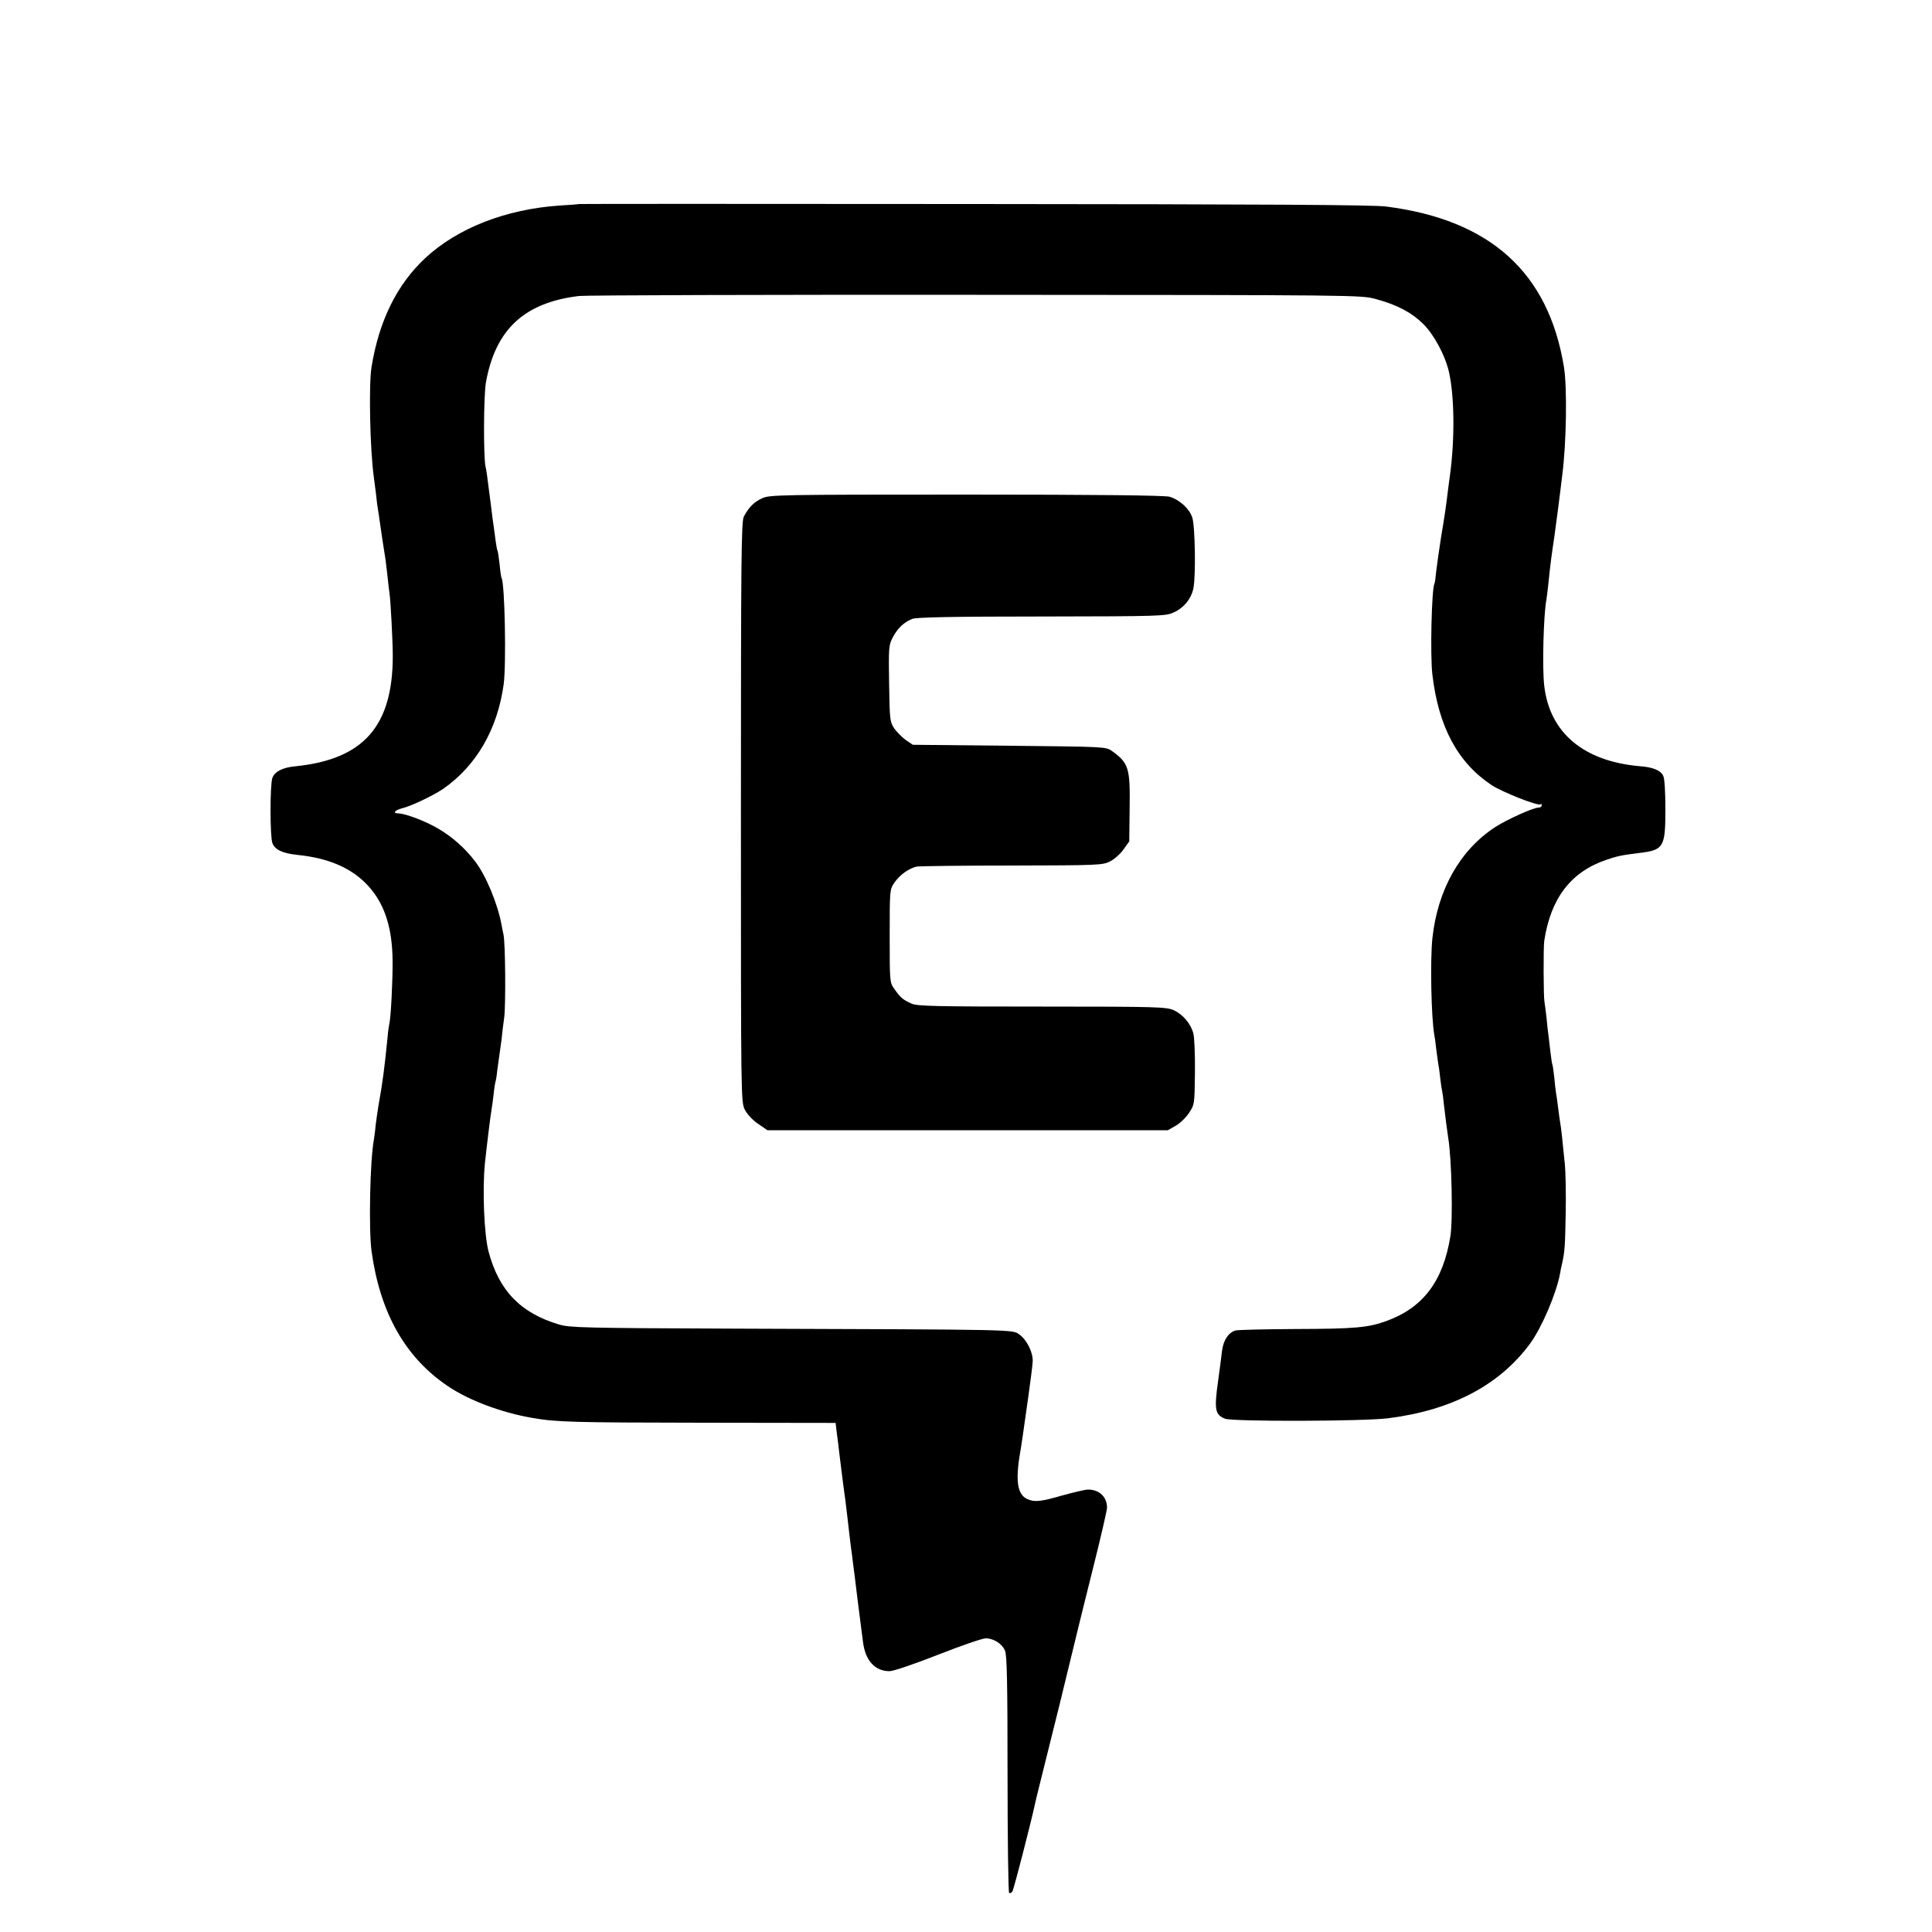 <?xml version="1.0" standalone="no"?>
<!DOCTYPE svg PUBLIC "-//W3C//DTD SVG 20010904//EN"
 "http://www.w3.org/TR/2001/REC-SVG-20010904/DTD/svg10.dtd">
<svg version="1.0" xmlns="http://www.w3.org/2000/svg"
 width="1000pt" height="1000pt" viewBox="0 0 1000 1000"
 preserveAspectRatio="xMidYMid meet">
<g transform="translate(0,1000) scale(0.1,-0.1)"
fill="#000000" stroke="none">
<path d="M2997 8944 c-1 -1 -47 -5 -102 -8 -276 -19 -526 -116 -693 -271 -147
-137 -240 -324 -279 -565 -15 -91 -8 -429 12 -570 2 -14 7 -52 11 -85 3 -33 8
-69 10 -80 2 -10 6 -37 9 -60 5 -38 22 -150 31 -205 2 -14 6 -52 10 -85 3 -33
8 -71 10 -85 6 -41 17 -250 17 -325 0 -363 -151 -535 -502 -571 -67 -6 -109
-27 -121 -60 -13 -33 -13 -305 0 -338 13 -34 52 -53 130 -61 155 -16 268 -63
351 -145 95 -94 140 -223 141 -405 1 -100 -9 -296 -17 -325 -2 -8 -7 -40 -9
-70 -15 -150 -25 -231 -47 -352 -5 -32 -12 -79 -15 -105 -2 -27 -7 -59 -9 -73
-20 -107 -27 -465 -12 -575 44 -321 175 -552 397 -701 109 -73 277 -136 435
-163 125 -22 208 -24 880 -25 l690 -1 6 -50 c4 -28 10 -75 13 -105 9 -74 26
-209 31 -240 3 -25 15 -123 20 -170 2 -14 6 -47 9 -75 4 -27 9 -66 11 -85 3
-19 14 -109 25 -200 12 -91 24 -185 27 -210 12 -95 62 -150 137 -150 20 0 126
36 251 85 119 47 230 85 247 85 41 0 85 -28 100 -64 10 -24 13 -170 13 -638 0
-334 4 -610 8 -615 5 -4 12 -1 17 7 8 12 98 364 116 448 2 13 32 132 65 265
33 133 62 249 64 257 2 8 22 92 45 185 23 94 43 177 45 185 2 8 37 152 79 319
42 167 76 314 76 327 0 56 -40 94 -98 94 -15 0 -74 -14 -132 -30 -114 -33
-146 -36 -183 -19 -54 25 -63 100 -32 269 2 14 6 41 9 60 3 19 15 105 27 190
12 85 23 171 24 190 4 46 -29 114 -68 142 -37 27 13 26 -1477 31 -776 3 -850
5 -905 21 -200 59 -312 175 -366 377 -23 86 -33 320 -19 459 9 85 29 250 35
282 2 9 6 43 10 74 3 32 8 60 9 63 2 3 7 31 10 62 4 31 9 67 11 79 2 12 7 48
11 79 3 31 9 83 14 116 8 67 6 384 -4 428 -3 15 -8 37 -10 50 -20 109 -81 257
-138 330 -51 67 -118 126 -188 167 -67 40 -173 80 -210 80 -28 0 -17 16 17 25
51 12 165 67 217 102 171 119 281 308 313 541 14 106 6 521 -11 551 -2 3 -7
35 -10 70 -4 36 -9 67 -11 71 -2 3 -6 24 -9 46 -3 21 -7 55 -10 74 -3 19 -10
71 -15 115 -21 164 -23 180 -28 200 -11 51 -10 365 2 435 49 275 199 414 482
448 37 4 964 7 2058 6 1982 -1 1990 -1 2067 -22 110 -30 184 -69 245 -129 55
-55 112 -160 132 -245 29 -124 32 -346 6 -538 -3 -19 -7 -53 -10 -75 -10 -83
-17 -133 -36 -245 -10 -63 -21 -142 -25 -175 -3 -33 -7 -62 -9 -65 -15 -25
-23 -371 -11 -472 32 -271 131 -455 307 -572 57 -37 242 -110 253 -99 3 4 6 1
6 -5 0 -7 -7 -12 -16 -12 -27 0 -161 -60 -225 -101 -181 -118 -298 -323 -325
-576 -12 -114 -6 -411 10 -500 2 -10 7 -43 10 -74 4 -31 9 -67 11 -80 3 -12 7
-45 10 -73 3 -28 8 -58 10 -66 2 -8 6 -40 9 -70 7 -61 16 -132 22 -170 18
-107 25 -425 11 -510 -38 -233 -142 -369 -332 -438 -95 -34 -161 -40 -472 -41
-161 -1 -301 -4 -310 -8 -37 -13 -61 -51 -68 -106 -1 -12 -10 -81 -20 -154
-21 -149 -16 -175 35 -196 38 -16 714 -14 845 2 331 42 577 172 735 387 61 84
136 260 155 363 2 14 7 39 11 54 13 60 15 87 18 257 2 96 0 213 -5 260 -12
123 -19 185 -23 206 -2 11 -7 46 -11 79 -4 32 -9 68 -11 78 -2 10 -6 46 -9 80
-4 34 -8 64 -10 67 -2 3 -6 33 -10 65 -4 33 -8 71 -10 85 -2 14 -7 54 -10 90
-4 36 -9 74 -11 85 -5 25 -6 281 -1 315 33 219 137 357 320 419 57 20 82 25
172 36 126 15 135 30 135 224 0 92 -4 160 -11 175 -13 28 -52 45 -120 50 -292
25 -468 173 -496 416 -11 93 -4 363 11 446 2 10 7 51 11 89 9 92 18 156 30
235 2 14 11 81 20 150 9 69 18 145 21 169 22 168 26 455 9 561 -80 490 -381
762 -920 831 -65 9 -653 12 -2133 13 -1124 1 -2044 1 -2045 0z"/>
<path d="M3945 7421 c-42 -19 -70 -47 -95 -95 -13 -25 -15 -215 -15 -1530 0
-1497 0 -1501 21 -1541 12 -23 41 -54 68 -72 l48 -33 1036 0 1037 0 40 23 c22
12 53 42 69 66 29 44 29 44 31 210 1 91 -3 182 -8 201 -13 51 -54 99 -101 121
-39 17 -78 19 -682 19 -545 0 -647 2 -675 15 -44 19 -59 32 -89 75 -25 35 -25
36 -25 275 0 237 0 240 24 276 28 41 77 76 118 84 15 2 237 5 493 5 446 1 466
2 505 21 22 11 54 39 70 62 l30 42 2 173 c3 207 -5 233 -92 295 -30 22 -38 22
-530 27 l-500 5 -36 24 c-19 14 -46 41 -60 60 -23 35 -24 44 -27 232 -3 184
-2 200 18 238 25 49 59 81 103 98 23 8 208 12 670 12 616 1 640 2 682 21 53
24 91 71 102 125 13 61 9 324 -6 367 -15 46 -68 93 -118 107 -25 7 -375 11
-1053 11 -965 0 -1017 -1 -1055 -19z"/>
</g>
</svg>
